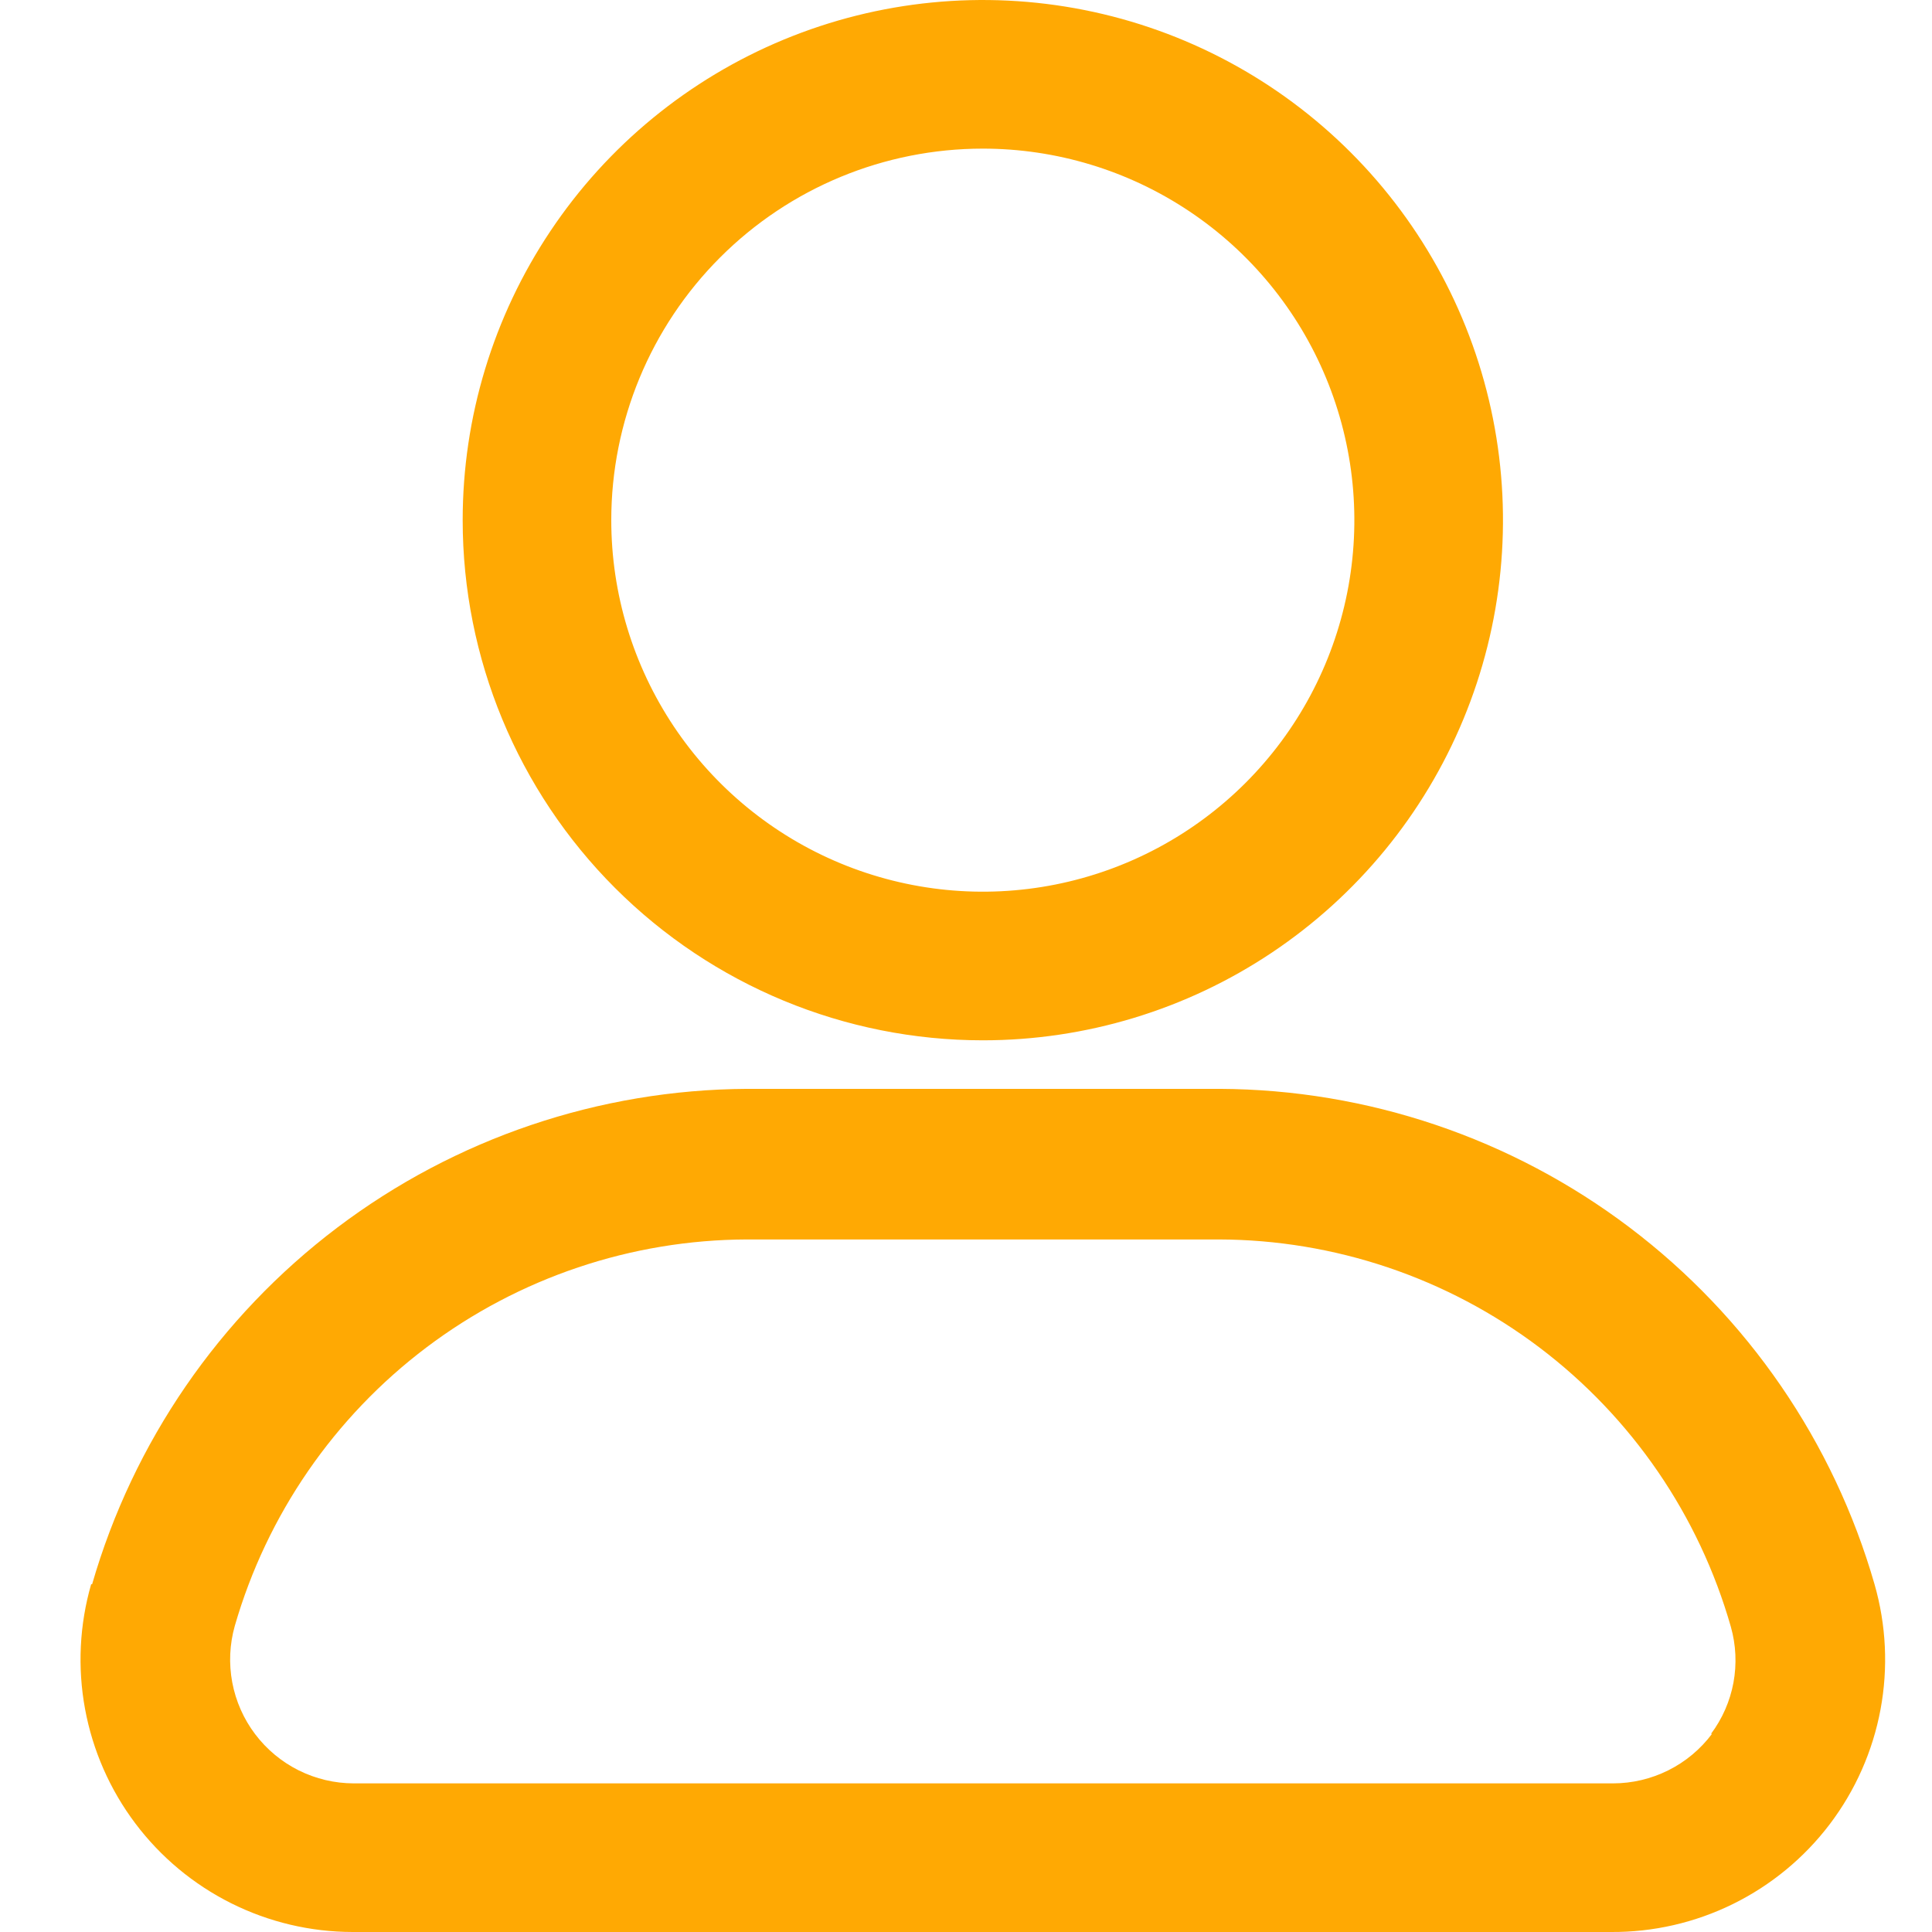 <svg width="56" height="56" viewBox="0 0 56 56" fill="none" xmlns="http://www.w3.org/2000/svg">
<g clip-path="url(#clip0_138_1076)">
<path d="M28.488 30.154C31.47 30.154 34.385 29.27 36.864 27.613C39.343 25.956 41.276 23.602 42.417 20.847C43.558 18.092 43.857 15.06 43.275 12.136C42.693 9.211 41.257 6.524 39.149 4.416C37.04 2.307 34.354 0.871 31.429 0.29C28.504 -0.292 25.473 0.007 22.718 1.148C19.963 2.289 17.608 4.221 15.952 6.701C14.295 9.18 13.411 12.095 13.411 15.077C13.411 19.076 14.999 22.91 17.827 25.738C20.654 28.565 24.489 30.154 28.488 30.154ZM28.488 4.308C30.618 4.308 32.7 4.939 34.471 6.123C36.242 7.306 37.622 8.988 38.437 10.956C39.252 12.924 39.465 15.089 39.05 17.178C38.634 19.267 37.609 21.186 36.103 22.692C34.596 24.198 32.678 25.224 30.589 25.639C28.5 26.055 26.334 25.841 24.366 25.026C22.399 24.211 20.717 22.831 19.533 21.06C18.35 19.289 17.718 17.207 17.718 15.077C17.718 12.221 18.853 9.482 20.873 7.462C22.892 5.442 25.631 4.308 28.488 4.308ZM54.334 45.92C53.148 41.796 50.657 38.167 47.234 35.578C43.812 32.99 39.642 31.58 35.351 31.561H21.653C17.363 31.585 13.196 32.996 9.774 35.584C6.353 38.172 3.861 41.798 2.67 45.92H2.642C2.304 47.095 2.243 48.333 2.465 49.535C2.687 50.738 3.185 51.872 3.92 52.849C4.655 53.827 5.607 54.62 6.701 55.167C7.794 55.713 9 55.999 10.223 56H46.695C47.922 56.008 49.135 55.729 50.236 55.186C51.337 54.643 52.297 53.851 53.038 52.873C53.78 51.894 54.283 50.756 54.508 49.549C54.733 48.342 54.673 47.1 54.334 45.92ZM49.624 50.256C49.29 50.702 48.856 51.064 48.358 51.313C47.859 51.562 47.309 51.692 46.752 51.692H10.252C9.698 51.691 9.151 51.561 8.656 51.314C8.16 51.066 7.729 50.707 7.395 50.265C7.061 49.823 6.834 49.309 6.732 48.765C6.63 48.22 6.655 47.659 6.806 47.126C7.737 43.905 9.687 41.073 12.364 39.053C15.041 37.034 18.3 35.937 21.653 35.926H35.322C38.68 35.934 41.944 37.034 44.623 39.059C47.301 41.085 49.248 43.926 50.17 47.155C50.319 47.681 50.344 48.235 50.245 48.773C50.145 49.31 49.923 49.818 49.595 50.256H49.624Z" fill="#FFA903"/>
</g>
<defs>
<clipPath id="clip0_138_1076">
<rect width="56" height="56" fill="white"/>
</clipPath>
</defs>
</svg>
